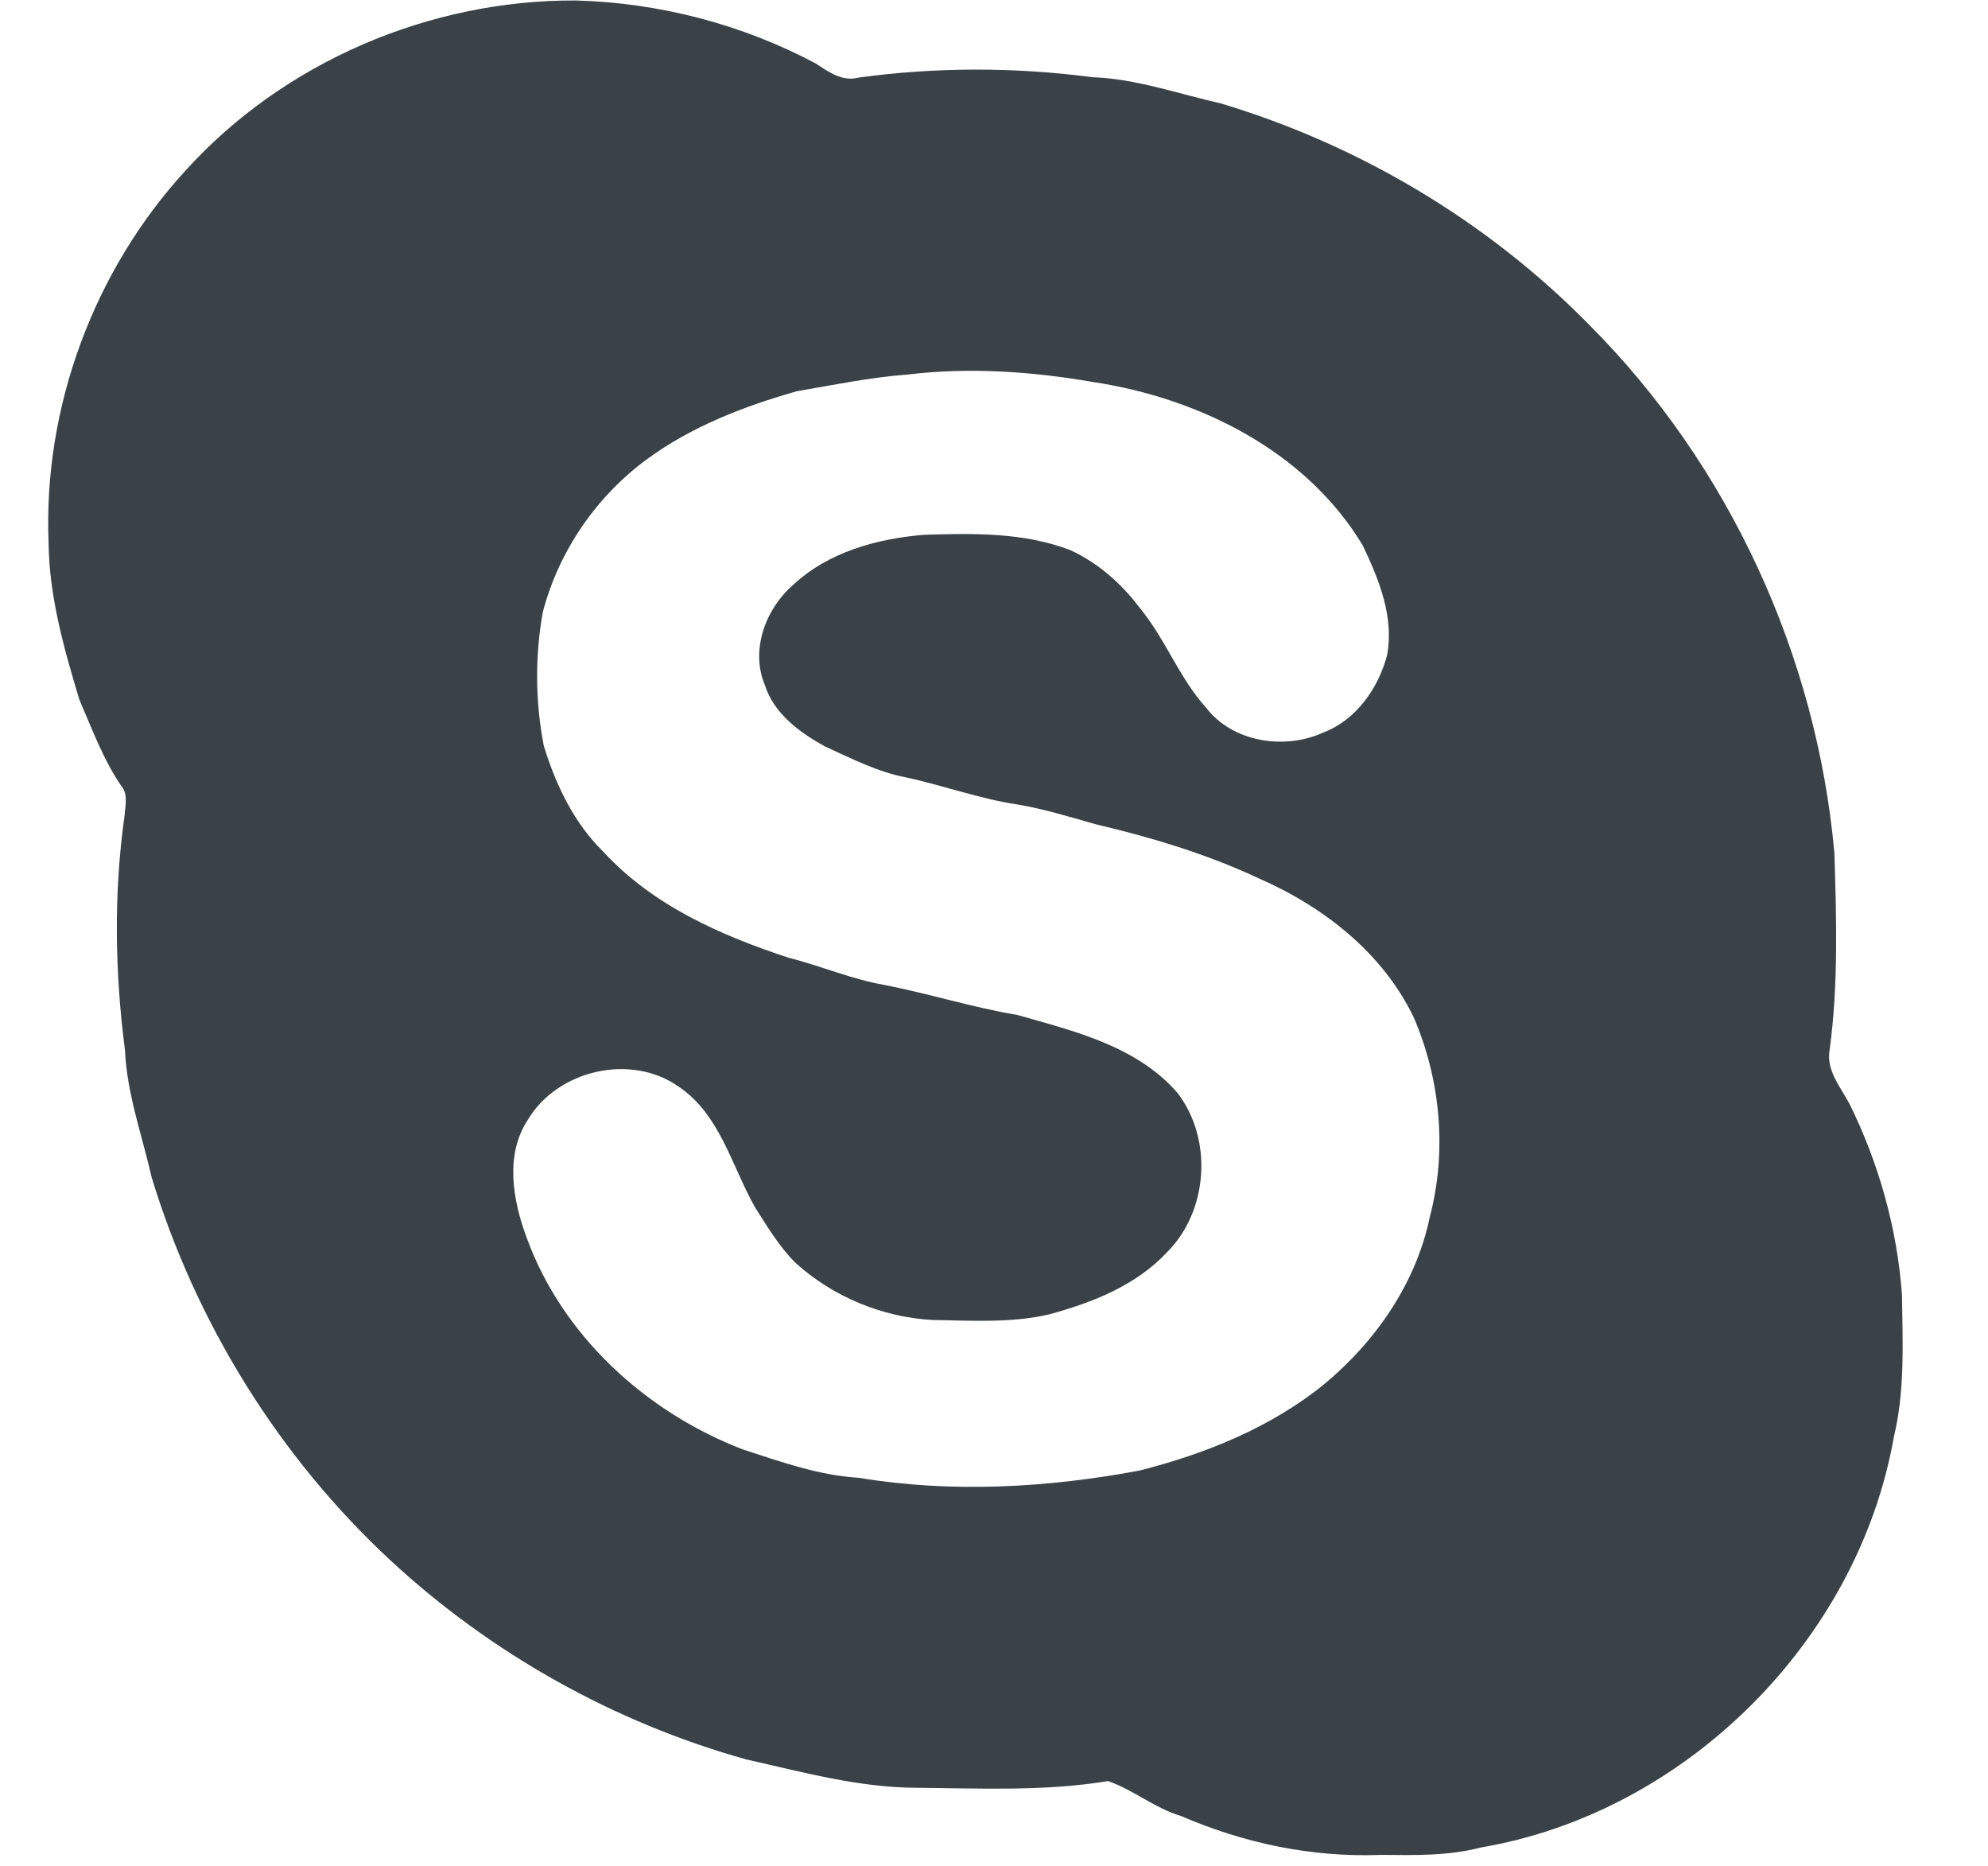 <?xml version="1.0" encoding="UTF-8" ?>
<!DOCTYPE svg PUBLIC "-//W3C//DTD SVG 1.1//EN" "http://www.w3.org/Graphics/SVG/1.1/DTD/svg11.dtd">
<svg width="373pt" height="350pt" viewBox="0 0 373 350" version="1.1" xmlns="http://www.w3.org/2000/svg">
<g id="#3a4247ff">
<path fill="#3a4247" opacity="1.00" d=" M 34.85 31.95 C 53.29 11.60 80.61 -0.04 108.00 0.09 C 123.67 0.50 139.24 4.56 153.06 11.91 C 155.47 13.49 158.03 15.37 161.10 14.55 C 175.63 12.57 190.41 12.57 204.95 14.48 C 213.23 14.78 221.06 17.60 229.07 19.40 C 255.03 27.20 279.07 41.49 298.11 60.86 C 324.43 87.21 340.85 122.97 344.18 160.02 C 344.56 172.31 344.94 184.70 343.29 196.92 C 342.59 200.73 345.32 203.90 347.01 207.05 C 352.53 218.24 355.96 230.44 356.86 242.91 C 356.98 251.81 357.44 260.84 355.33 269.57 C 348.58 307.85 316.21 340.02 277.90 346.54 C 271.72 348.17 265.30 347.99 258.97 347.94 C 246.18 348.44 233.32 345.73 221.61 340.65 C 216.69 339.20 212.72 335.78 207.91 334.09 C 196.05 336.05 183.96 335.46 171.99 335.35 C 161.10 335.32 150.55 332.39 140.00 330.03 C 115.23 323.10 92.18 310.21 73.30 292.73 C 52.33 273.30 36.78 248.16 28.45 220.84 C 26.66 212.93 23.81 205.19 23.45 197.01 C 21.55 182.40 21.31 167.53 23.38 152.92 C 23.50 151.06 24.08 148.95 22.73 147.39 C 19.34 142.42 17.28 136.73 14.89 131.25 C 12.03 121.73 9.25 112.00 9.12 101.98 C 8.05 76.48 17.59 50.73 34.85 31.95 M 170.27 70.26 C 163.29 70.78 156.42 72.20 149.54 73.38 C 139.55 76.21 129.68 80.03 121.26 86.23 C 111.81 93.21 104.84 103.43 101.85 114.79 C 100.36 123.09 100.42 131.67 102.04 139.94 C 104.29 147.23 107.67 154.36 113.19 159.75 C 122.43 169.83 135.24 175.47 147.99 179.66 C 154.02 181.17 159.78 183.70 165.93 184.75 C 174.31 186.39 182.48 188.98 190.91 190.39 C 201.61 193.44 213.32 196.23 220.94 205.02 C 227.60 213.71 226.71 227.18 218.94 234.92 C 213.11 241.15 204.95 244.34 196.89 246.54 C 189.69 248.22 182.23 247.71 174.91 247.60 C 165.47 247.07 156.19 243.20 149.20 236.83 C 146.15 233.77 143.93 230.03 141.63 226.41 C 137.25 218.65 135.07 208.96 127.23 203.76 C 118.28 197.53 104.58 200.74 99.05 210.03 C 94.70 216.62 96.21 225.16 98.80 232.12 C 105.50 250.59 121.21 264.88 139.33 271.87 C 146.45 274.18 153.56 276.75 161.10 277.20 C 178.57 280.10 196.43 279.08 213.76 275.86 C 226.25 272.68 238.51 267.76 248.58 259.54 C 258.18 251.54 265.72 240.62 268.27 228.27 C 271.52 215.92 270.29 202.50 265.24 190.82 C 259.39 178.67 248.27 170.04 236.13 164.74 C 226.40 160.19 216.04 157.07 205.60 154.62 C 200.75 153.25 195.93 151.75 190.95 150.91 C 183.79 149.85 176.96 147.32 169.90 145.80 C 164.56 144.78 159.71 142.24 154.81 140.03 C 150.05 137.41 145.20 133.88 143.49 128.46 C 140.77 121.96 143.63 114.22 148.76 109.77 C 155.35 103.57 164.49 101.06 173.31 100.32 C 182.54 100.03 192.08 99.83 200.84 103.20 C 206.06 105.61 210.48 109.52 213.90 114.10 C 218.68 119.89 221.25 127.19 226.31 132.76 C 231.29 139.25 241.04 140.72 248.27 137.41 C 254.42 135.08 258.58 129.15 260.24 122.97 C 261.62 115.79 258.73 108.68 255.69 102.32 C 245.07 84.61 224.91 74.63 205.02 71.65 C 193.57 69.67 181.84 68.86 170.27 70.26 Z" />
</g>
</svg>
